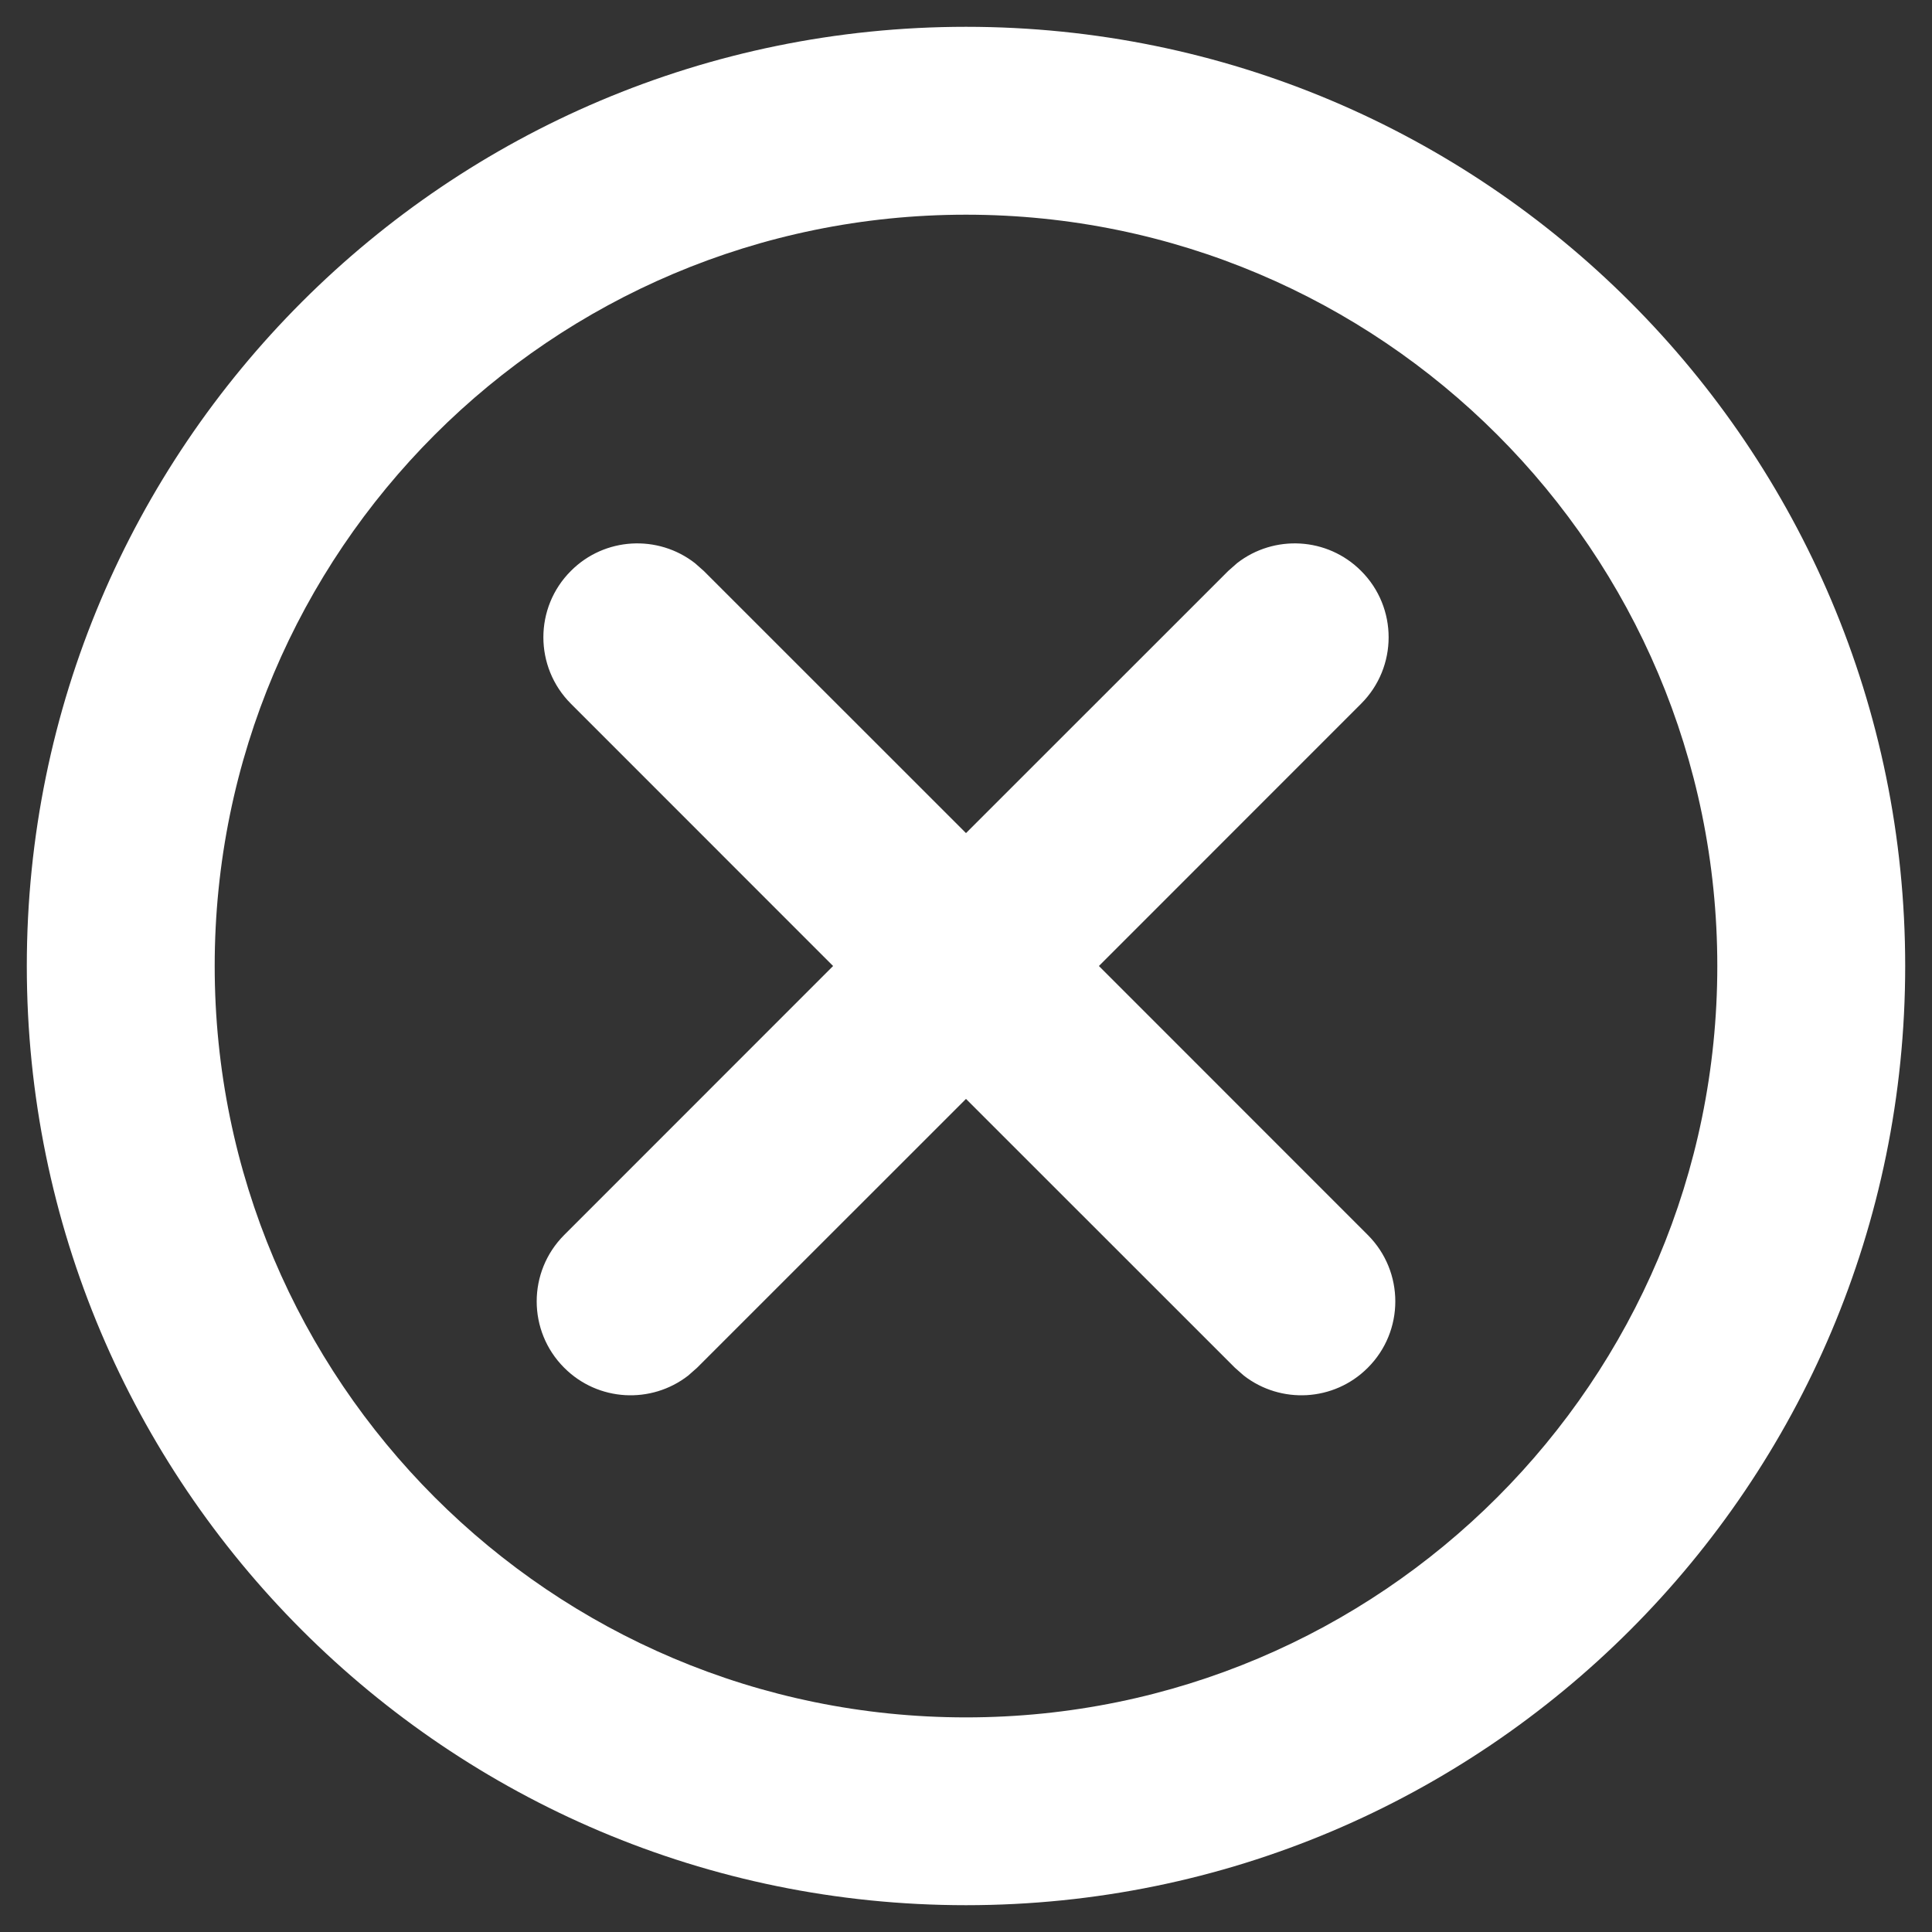 <svg width="24" height="24" viewBox="0 0 24 24" fill="none" xmlns="http://www.w3.org/2000/svg">
    <rect x="0" y="0" width="24" height="24" fill="#333333" stroke="none"/>
    <path fill-rule="evenodd" clip-rule="evenodd" d="M12 0.333C18.443 0.333 23.667 5.557 23.667 12C23.667 18.444 18.443 23.667 12 23.667C5.557 23.667 0.333 18.444 0.333 12C0.333 5.557 5.557 0.333 12 0.333ZM12 2.667C6.845 2.667 2.667 6.846 2.667 12C2.667 17.155 6.845 21.334 12 21.334C17.155 21.334 21.333 17.155 21.333 12C21.333 6.846 17.155 2.667 12 2.667ZM8.632 6.995L8.742 7.092L12 10.349L15.258 7.092L15.368 6.995C15.826 6.639 16.488 6.671 16.908 7.092C17.364 7.547 17.364 8.286 16.908 8.742L13.651 12L16.991 15.341C17.447 15.797 17.447 16.536 16.991 16.991C16.571 17.412 15.909 17.444 15.451 17.088L15.341 16.991L12 13.651L8.659 16.991L8.549 17.088C8.091 17.444 7.429 17.412 7.009 16.991C6.553 16.536 6.553 15.797 7.009 15.341L10.349 12L7.092 8.742C6.636 8.286 6.636 7.547 7.092 7.092C7.512 6.671 8.174 6.639 8.632 6.995Z" fill="white" />
</svg>
